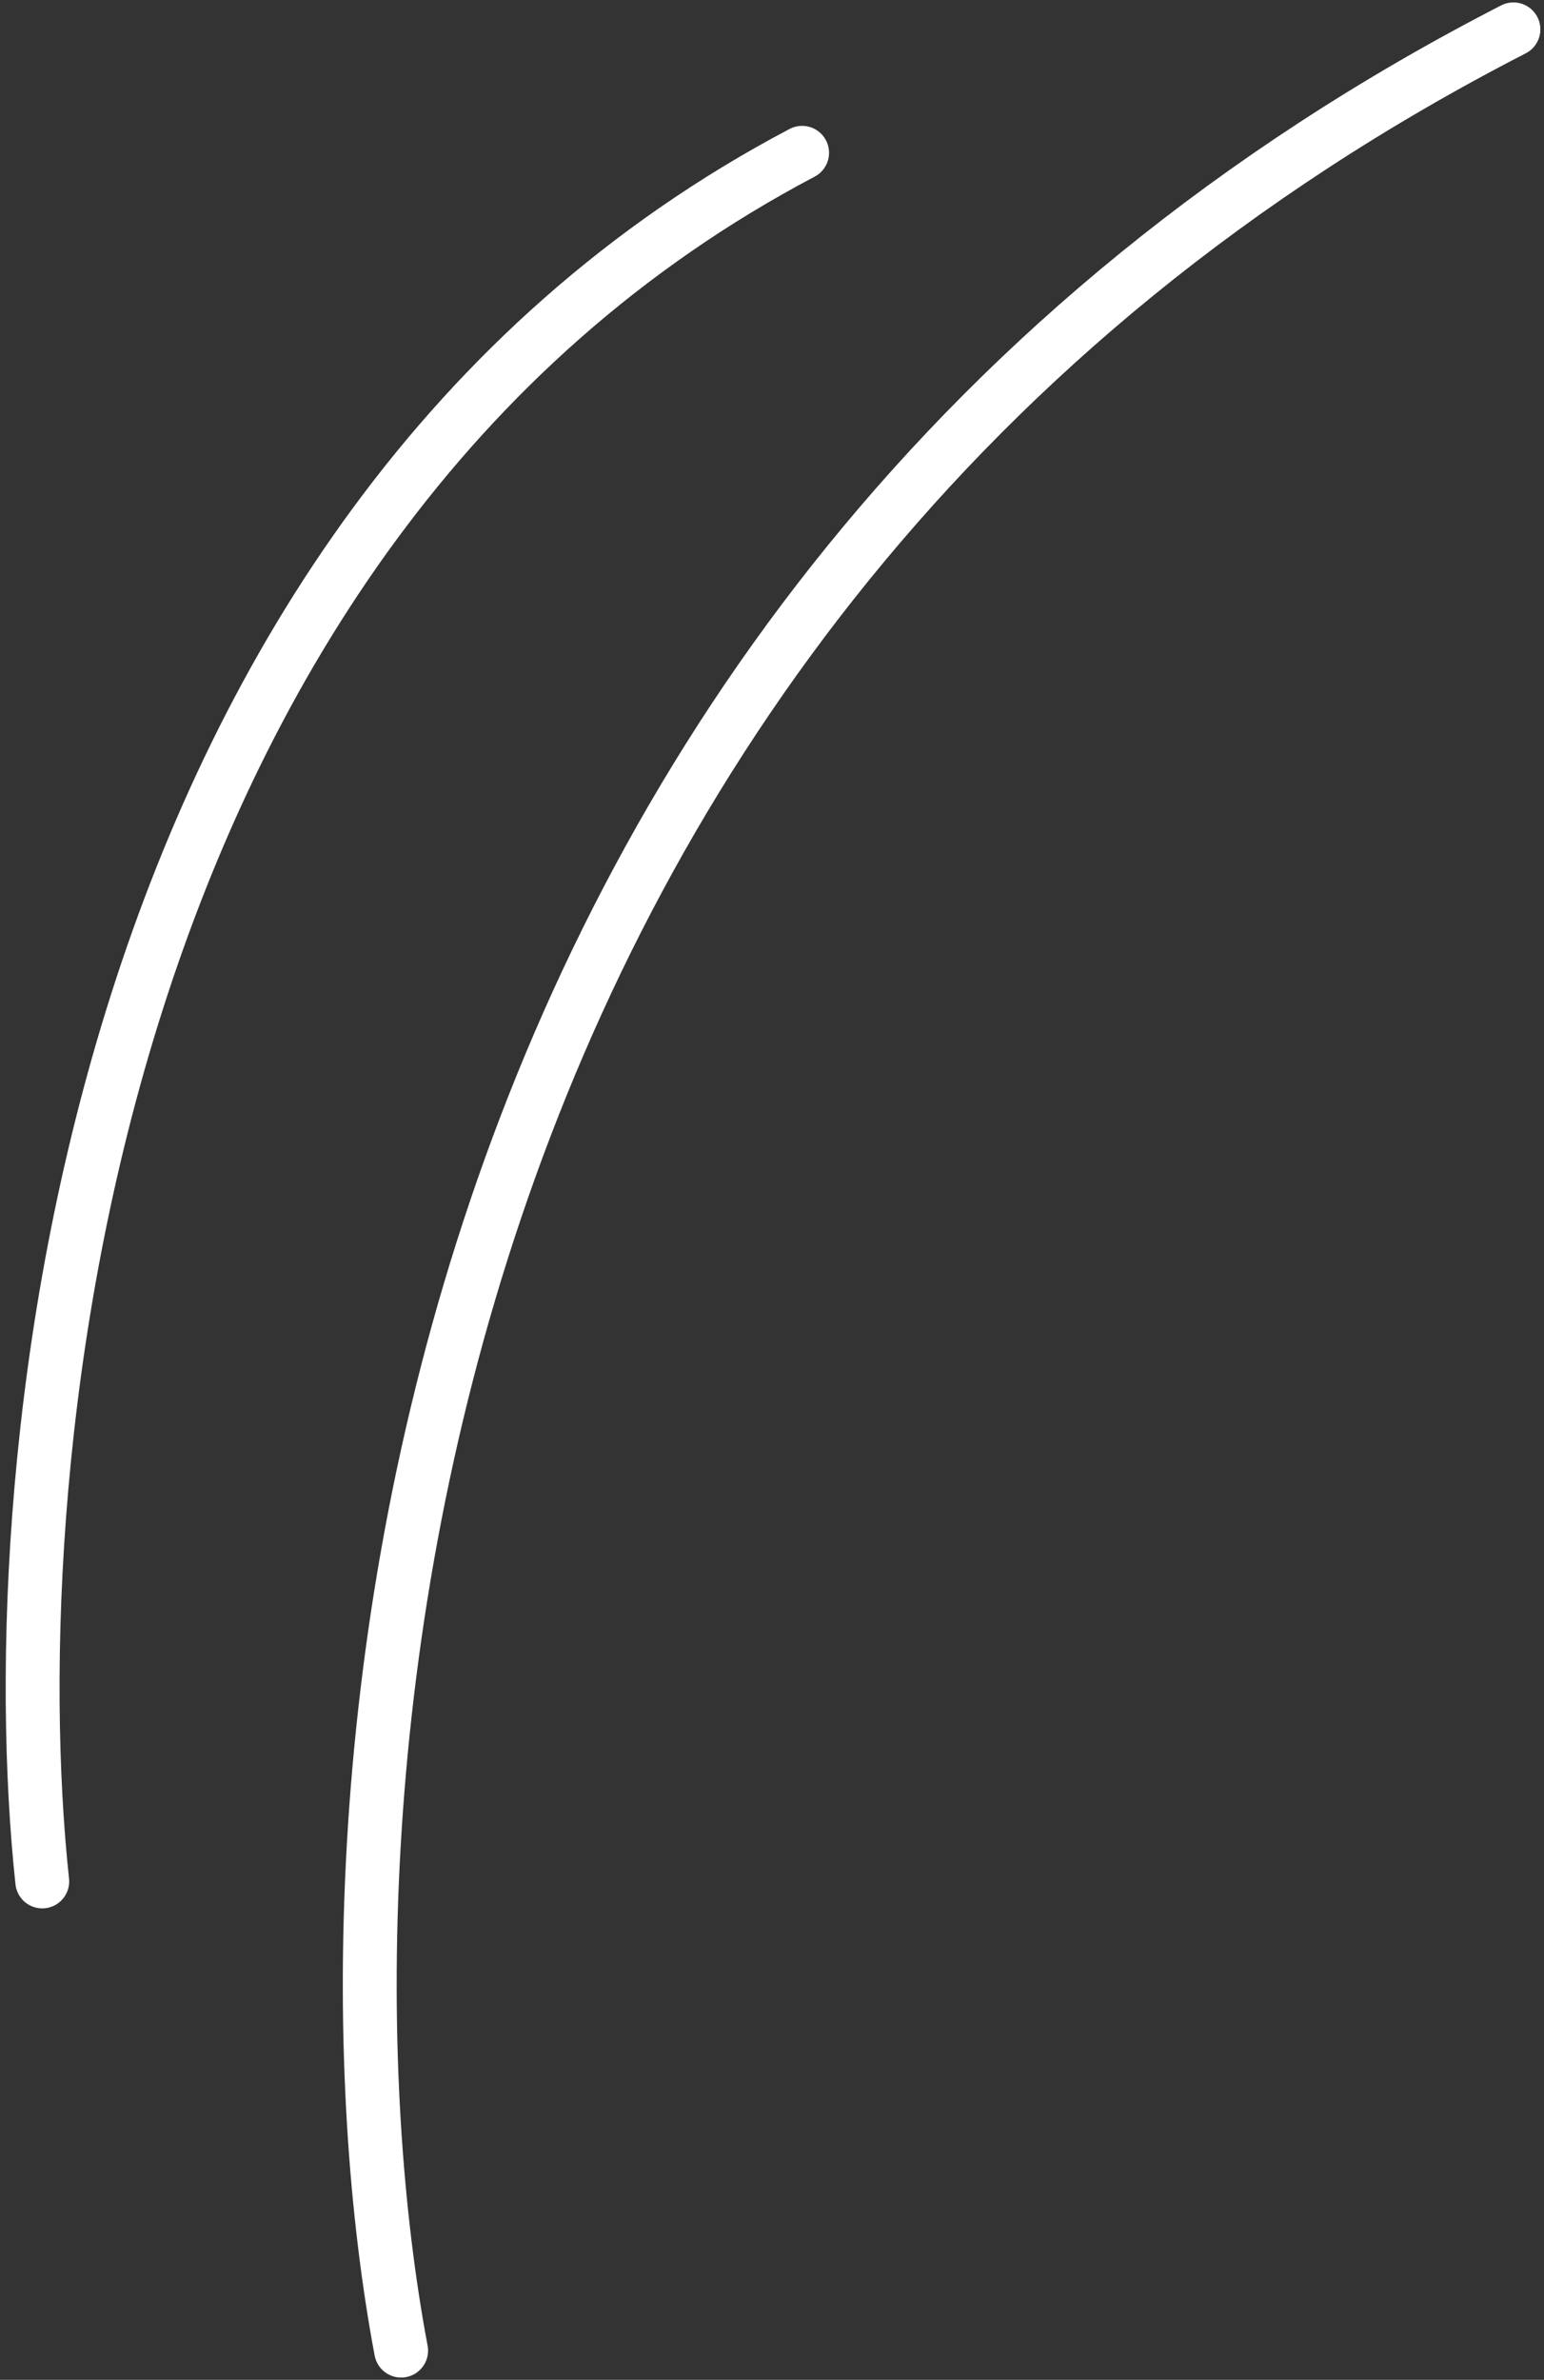 <?xml version="1.0" encoding="UTF-8"?> <svg xmlns="http://www.w3.org/2000/svg" width="172" height="265" viewBox="0 0 172 265" fill="none"><rect x="0" y="0" width="172" height="265" fill="#333333" stroke="none"/> <path d="M44.685 261.746C33.532 202.537 42.7 67.949 168.595 3.27M4.706 209.502C-0.287 162.84 9.653 59.018 89.354 17.016" stroke="white" stroke-width="6" stroke-linecap="round" stroke-linejoin="round"></path> </svg> 